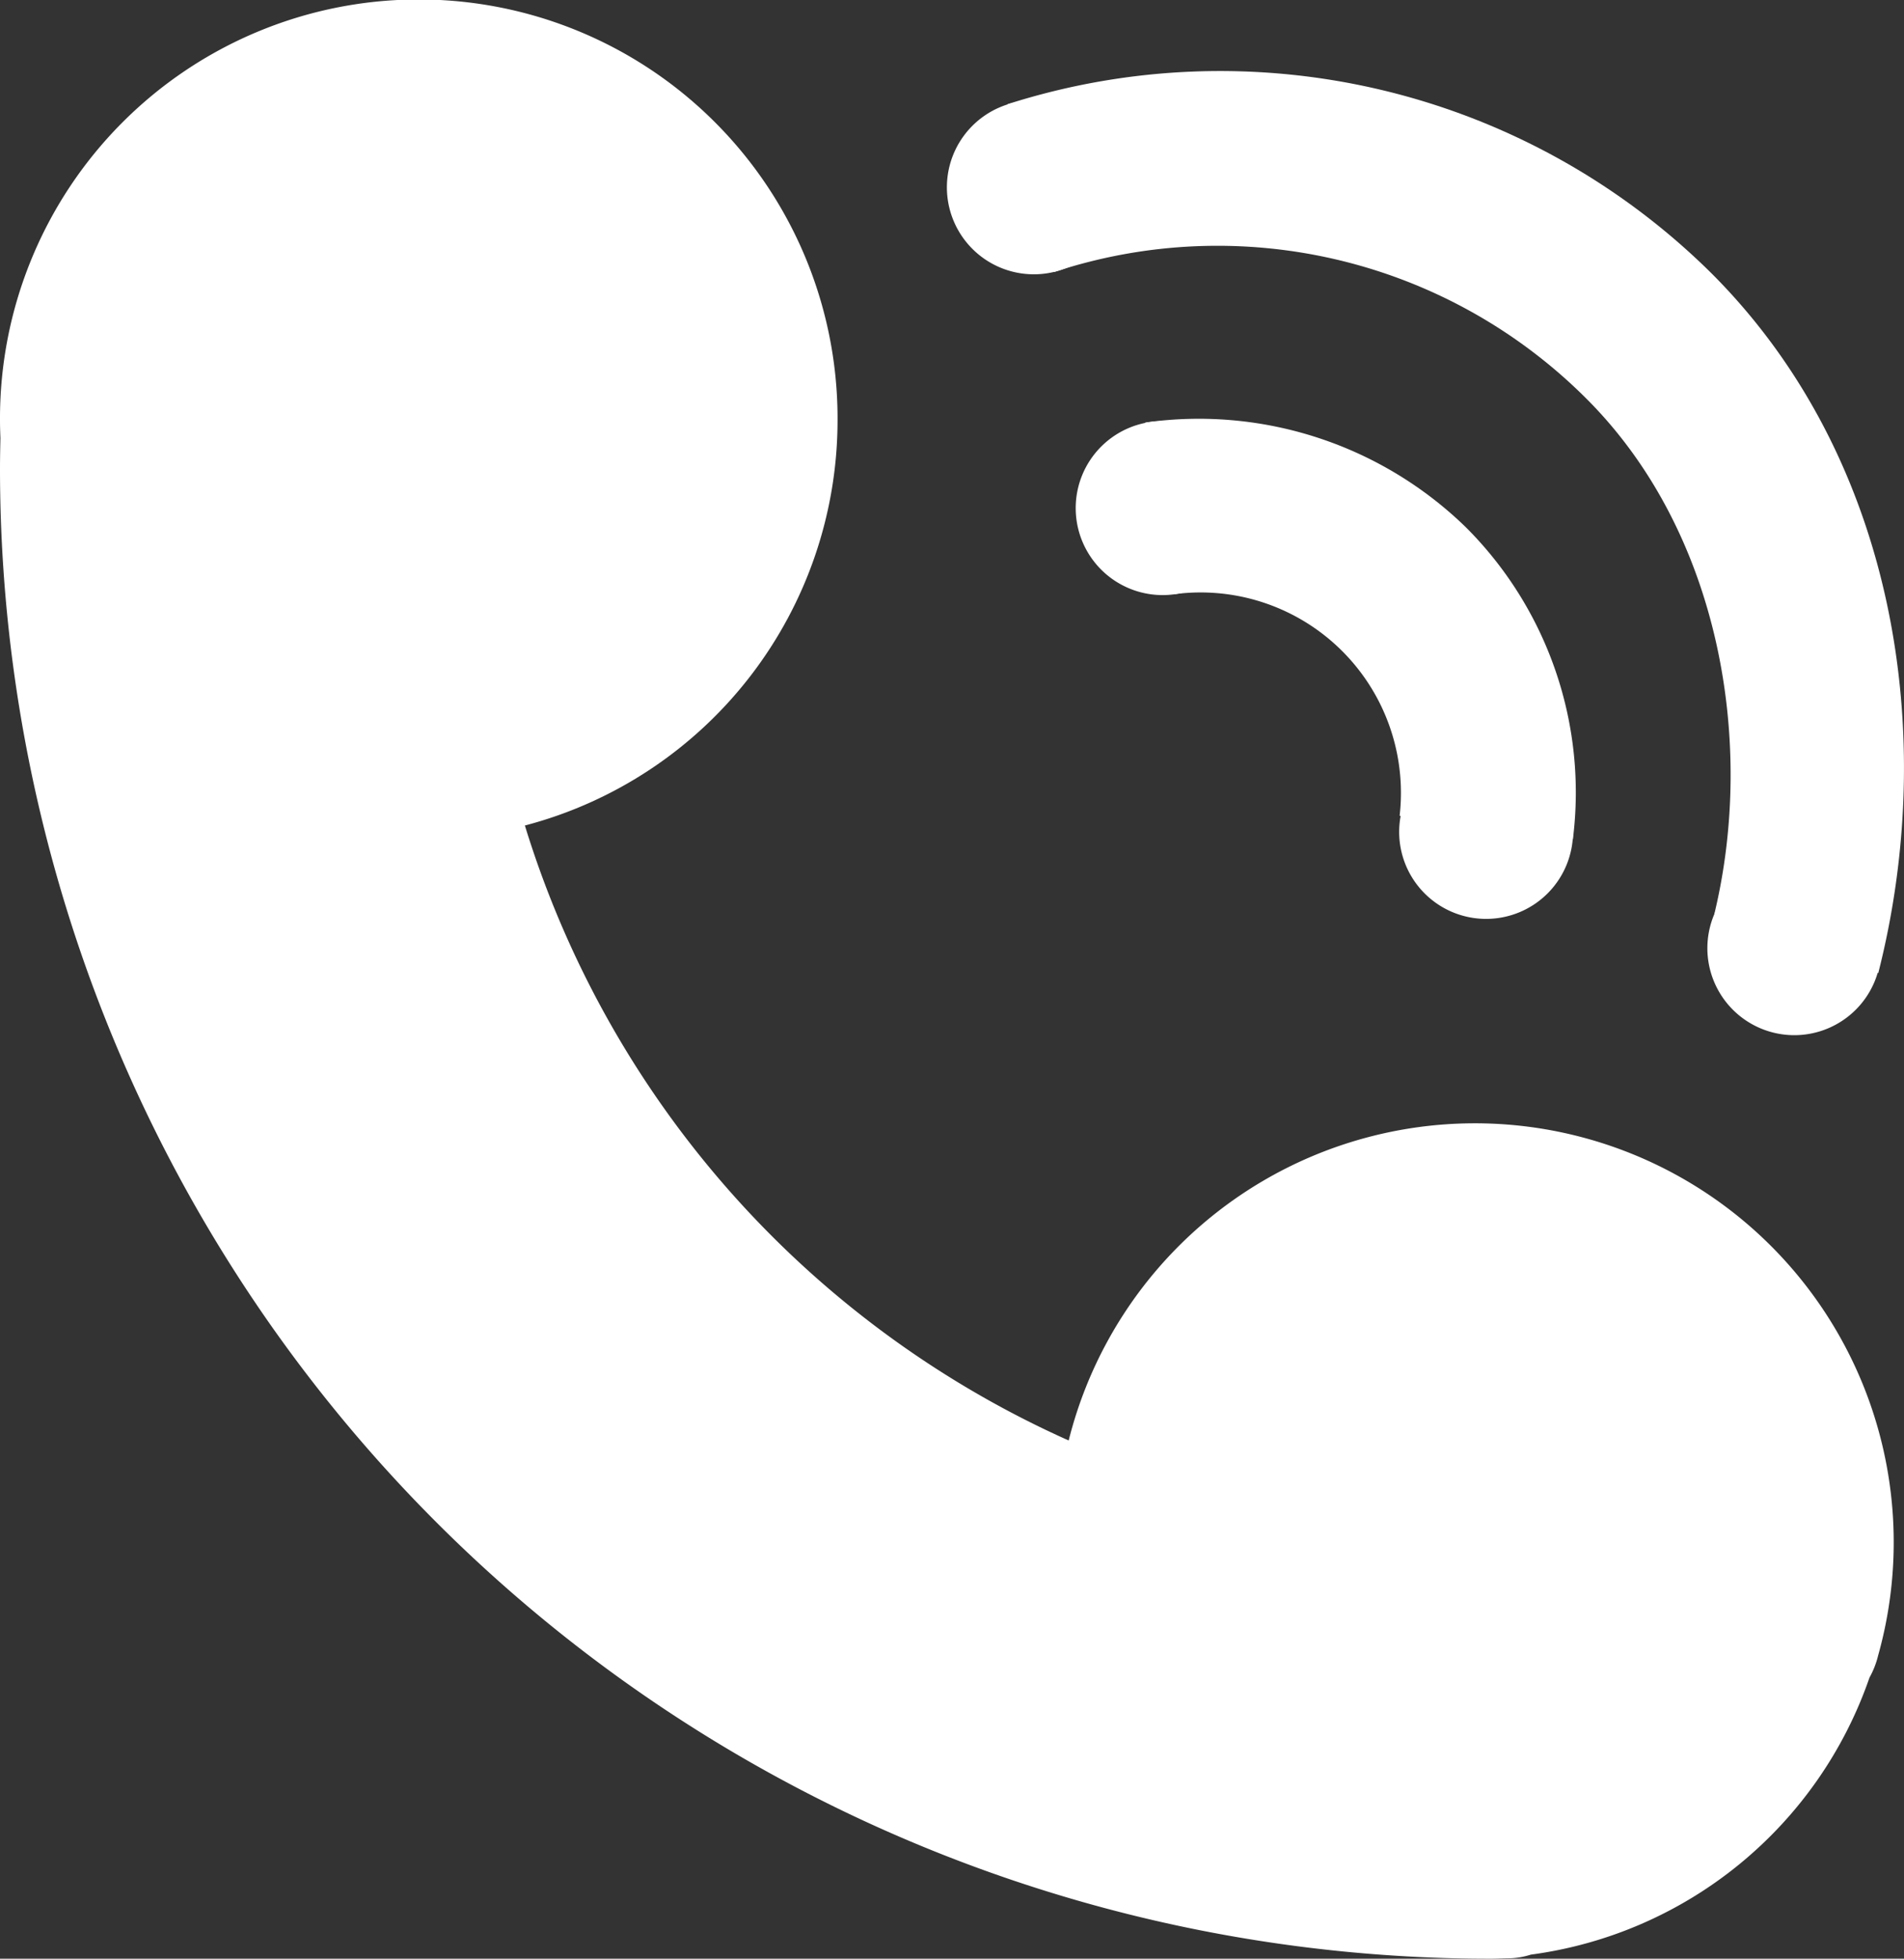 <svg xmlns="http://www.w3.org/2000/svg" width="63.118" height="64.901" viewBox="0 0 63.118 64.901">
  <rect x="0" y="0" width="63.118" height="64.901" fill="#333333" stroke="none"/>
  <defs>
    <style>
      .cls-1 {
        fill: #fff;
      }
    </style>
  </defs>
  <g id="组_172" data-name="组 172" transform="translate(-58.7 -51.4)">
    <path id="路径_532" data-name="路径 532" class="cls-1" d="M532.7,86.086l1.55,5.559a17.3,17.3,0,0,1,17.65,4.206c4.425,4.425,5.6,11.393,4.235,17.058,1.416.557,3.678,1.247,5.432,1.966,1.994-7.828.62-17.03-5.517-23.174A23.147,23.147,0,0,0,532.7,86.086Z" transform="translate(-440.602 -31.233)"/>
    <path id="路径_533" data-name="路径 533" class="cls-1" d="M505.042,103.516a2.882,2.882,0,1,0,0-4.076A2.882,2.882,0,0,0,505.042,103.516Z" transform="translate(-414.108 -43.871)"/>
    <path id="路径_534" data-name="路径 534" class="cls-1" d="M717.825,406.639a2.882,2.882,0,1,0,0-4.076A2.882,2.882,0,0,0,717.825,406.639Z" transform="translate(-611.898 -325.636)"/>
    <path id="路径_535" data-name="路径 535" class="cls-1" d="M565.653,254.376a2.882,2.882,0,1,0,0-4.076,2.882,2.882,0,0,0,0,4.076Z" transform="translate(-470.449 -184.102)"/>
    <path id="路径_536" data-name="路径 536" class="cls-1" d="M862.839,461.312a2.882,2.882,0,1,0,0-4.076A2.882,2.882,0,0,0,862.839,461.312Z" transform="translate(-746.695 -376.456)"/>
    <path id="路径_537" data-name="路径 537" class="cls-1" d="M597.5,248.547l.972,5.686a6.641,6.641,0,0,1,7.462,7.342l4.509,1.219a1.41,1.41,0,0,1,.1-.113,1.177,1.177,0,0,1,1.134-.324,12.413,12.413,0,0,0-3.544-10.337A12.694,12.694,0,0,0,597.5,248.547Z" transform="translate(-500.836 -183.146)"/>
    <path id="路径_538" data-name="路径 538" class="cls-1" d="M120.67,106.993a2.889,2.889,0,0,0,.289-.733A13.883,13.883,0,1,0,94.127,99.13,32.913,32.913,0,0,1,76.1,78.753a13.885,13.885,0,0,0,10.365-13.43V65.2A13.881,13.881,0,0,0,58.7,65.33c0,.2.007.395.014.592-.007.338-.014.676-.014,1.015A49.379,49.379,0,0,0,108.142,116.3c.2,0,.409-.014.606-.014a2.539,2.539,0,0,0,.7-.12,13.809,13.809,0,0,0,11.224-9.174Z"/>
  </g>
</svg>
